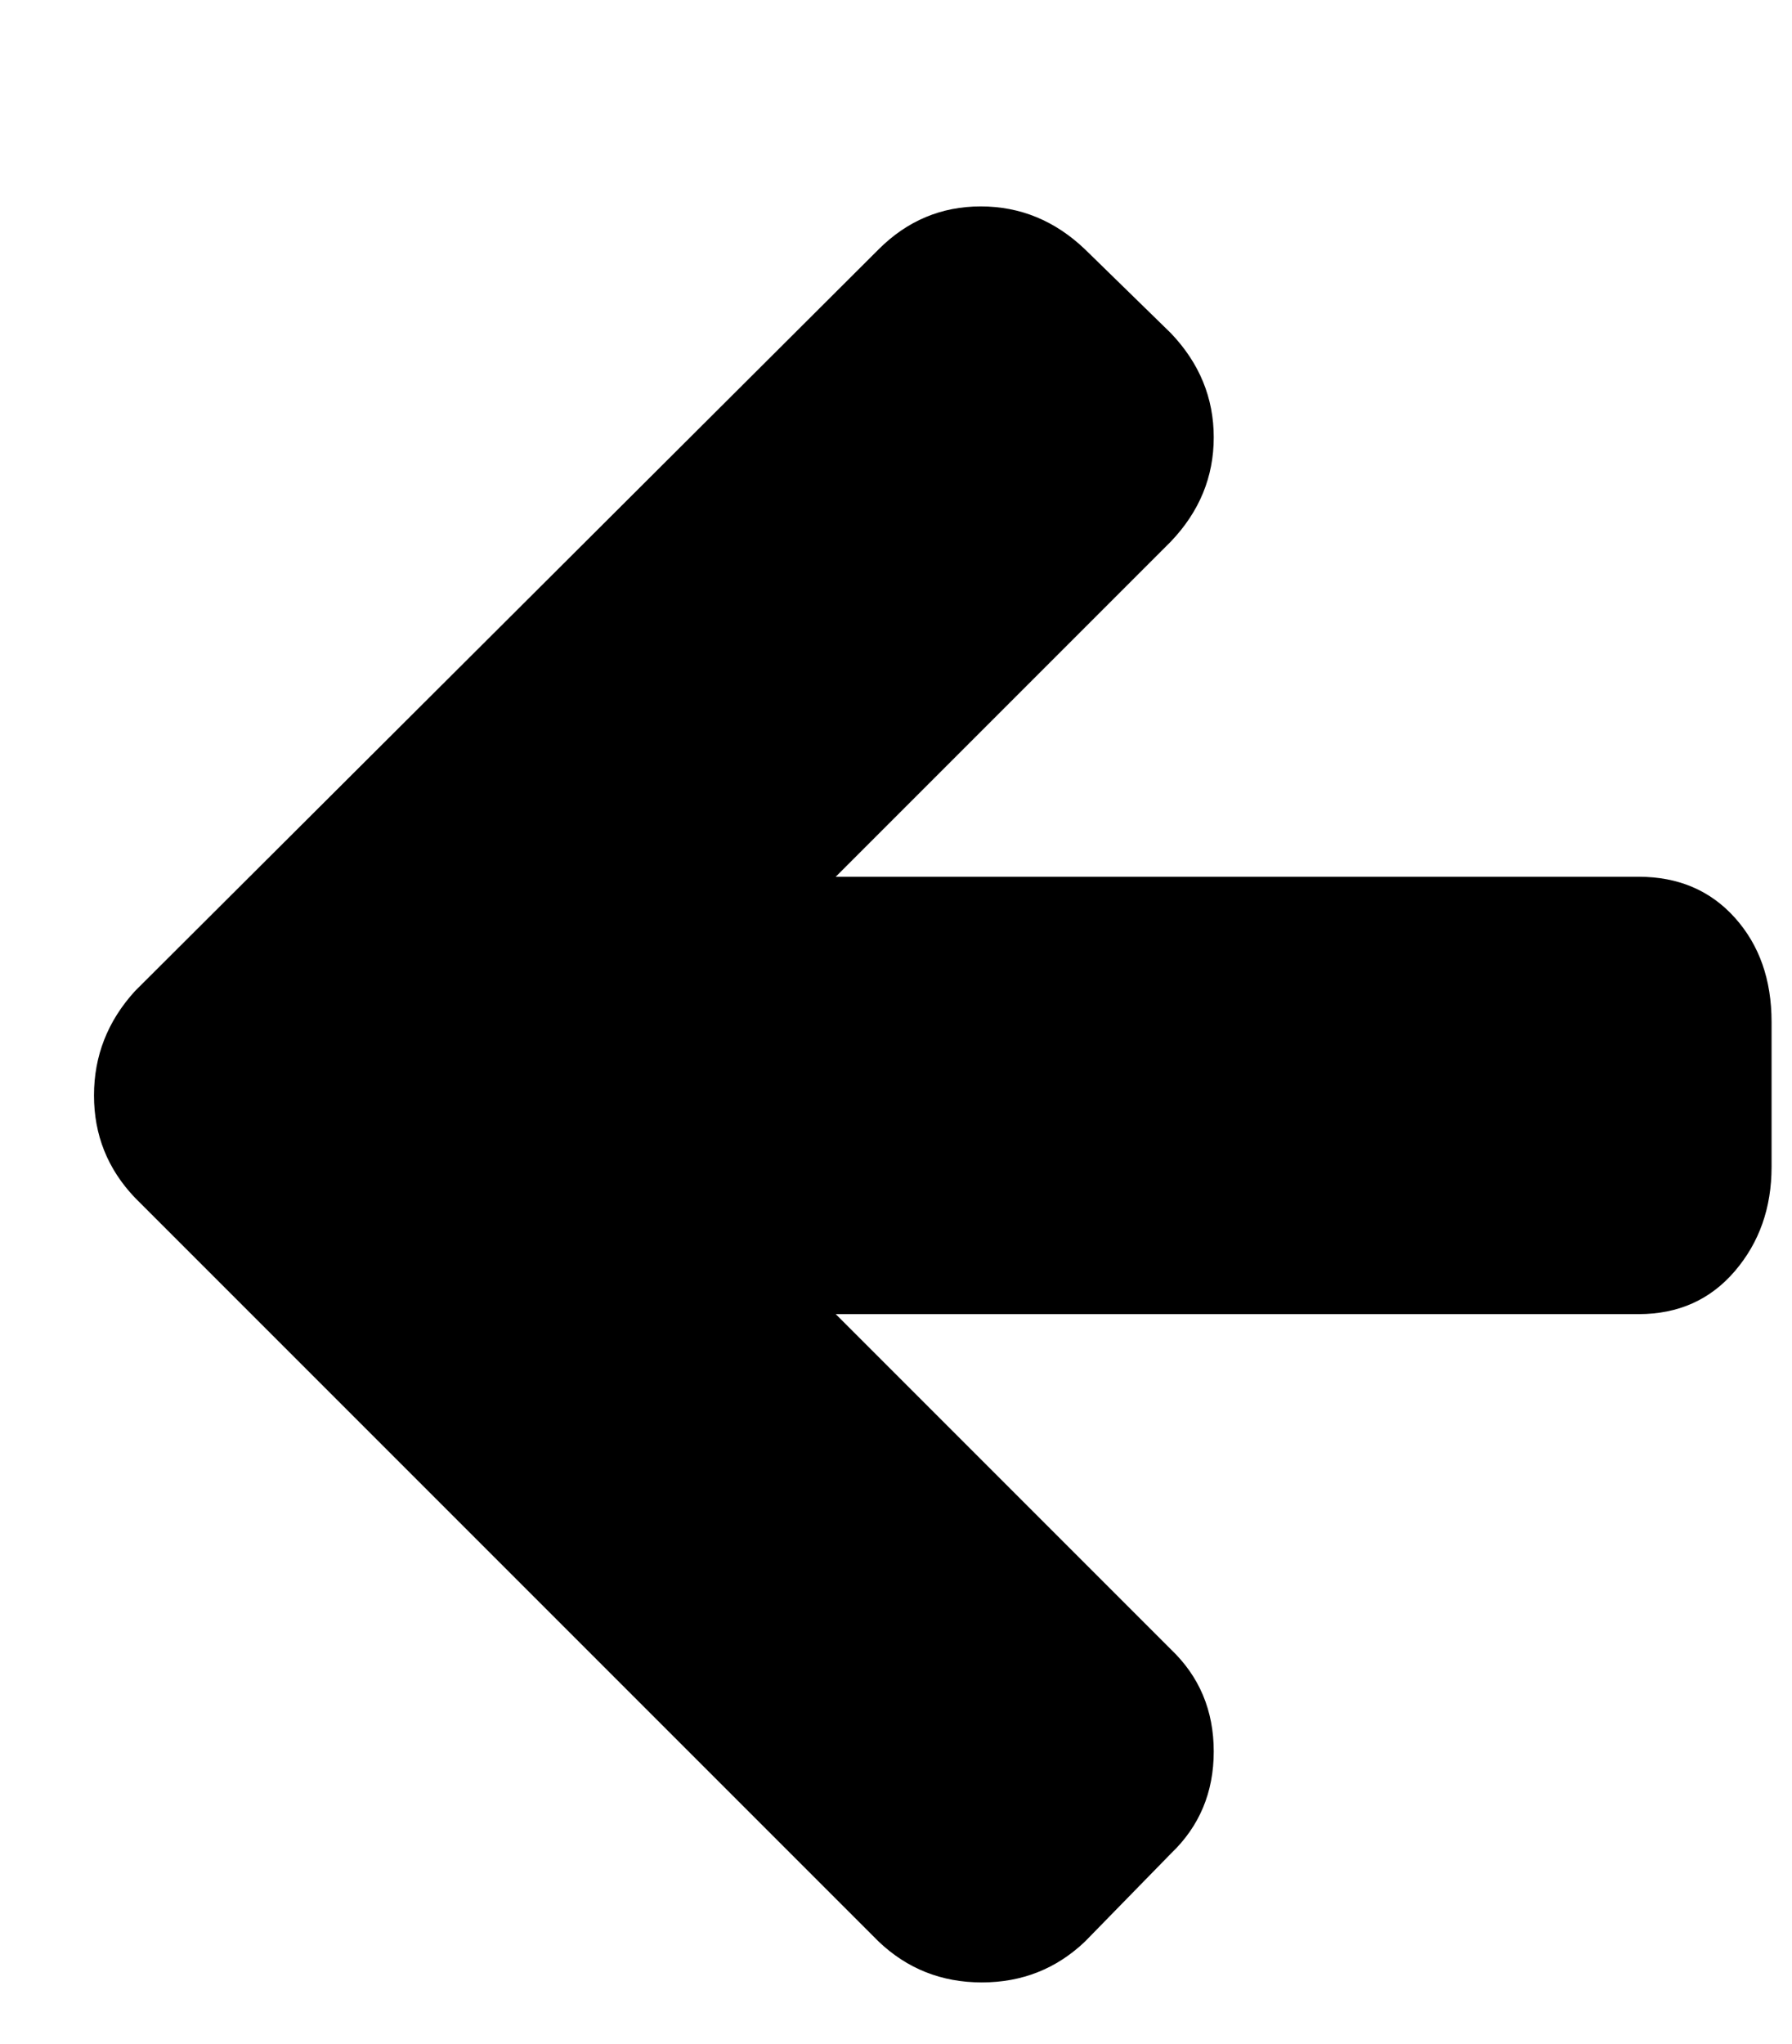 <?xml version="1.0" standalone="no"?>
<!DOCTYPE svg PUBLIC "-//W3C//DTD SVG 1.1//EN" "http://www.w3.org/Graphics/SVG/1.1/DTD/svg11.dtd" >
<svg xmlns="http://www.w3.org/2000/svg" xmlns:xlink="http://www.w3.org/1999/xlink" version="1.1" viewBox="-10 0 877 1000">
   <path fill="currentColor"
d="M857 500v71q0 30 -18 51t-47 21h-393l164 164q21 20 21 50t-21 50l-42 43q-21 20 -50.5 20t-50.5 -20l-364 -364q-20 -21 -20 -50t20 -51l364 -363q21 -21 50 -21t51 21l42 41q21 22 21 51t-21 51l-164 164h393q29 0 47 20t18 51z" />
</svg>
